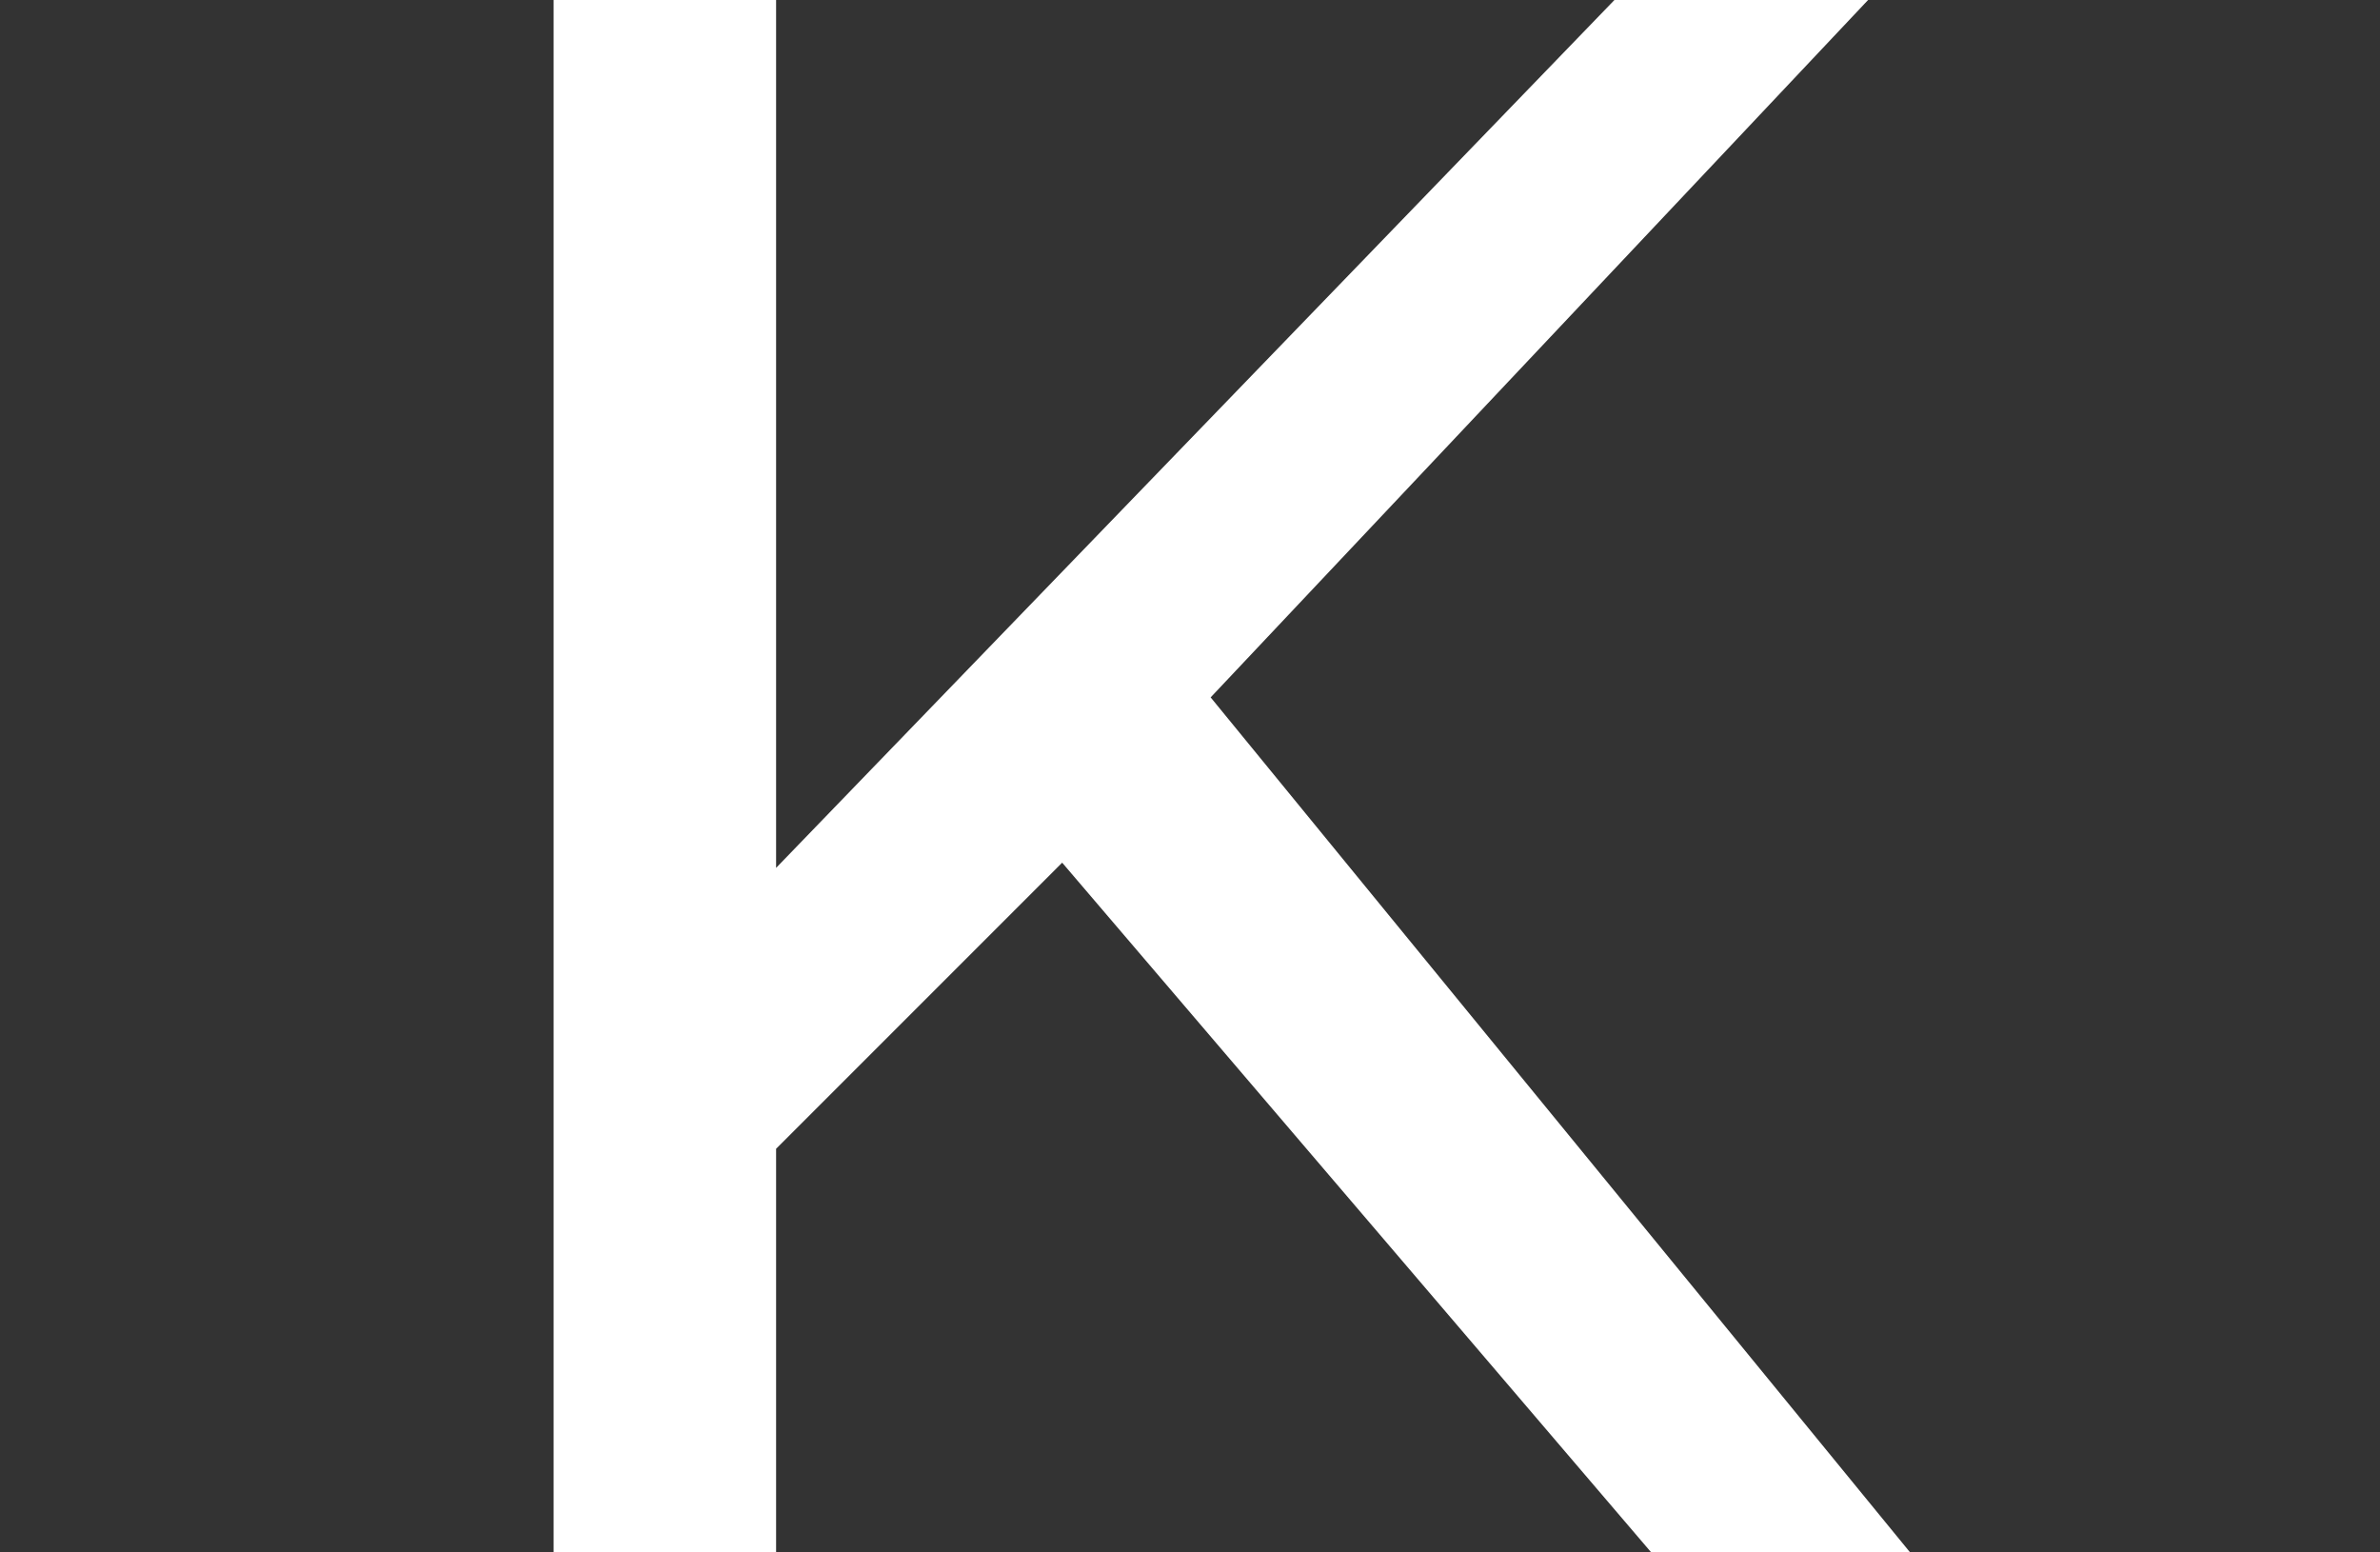 <?xml version="1.0" encoding="utf-8"?>
<!-- Generator: Adobe Illustrator 27.9.0, SVG Export Plug-In . SVG Version: 6.00 Build 0)  -->
<svg version="1.1" id="_x31_" xmlns="http://www.w3.org/2000/svg" xmlns:xlink="http://www.w3.org/1999/xlink" x="0px" y="0px"
	 viewBox="0 0 46 30" style="enable-background:new 0 0 46 30;" xml:space="preserve">
<rect x="0" y="0" width="46" height="30" fill="#333333" stroke="none"/>
<style type="text/css">
	.st0{fill:#FFFFFF;}
</style>
<g id="_x33_">
	<path class="st0" d="M10.7,30.1V-0.1H15v30.1H10.7z M14.4,22.8l-0.2-5.2L31.3-0.1h4.9L23,13.9l-2.4,2.7L14.4,22.8z M32,30.1
		L19.7,15.7l2.9-3.2L37,30.1H32z"/>
</g>
</svg>
